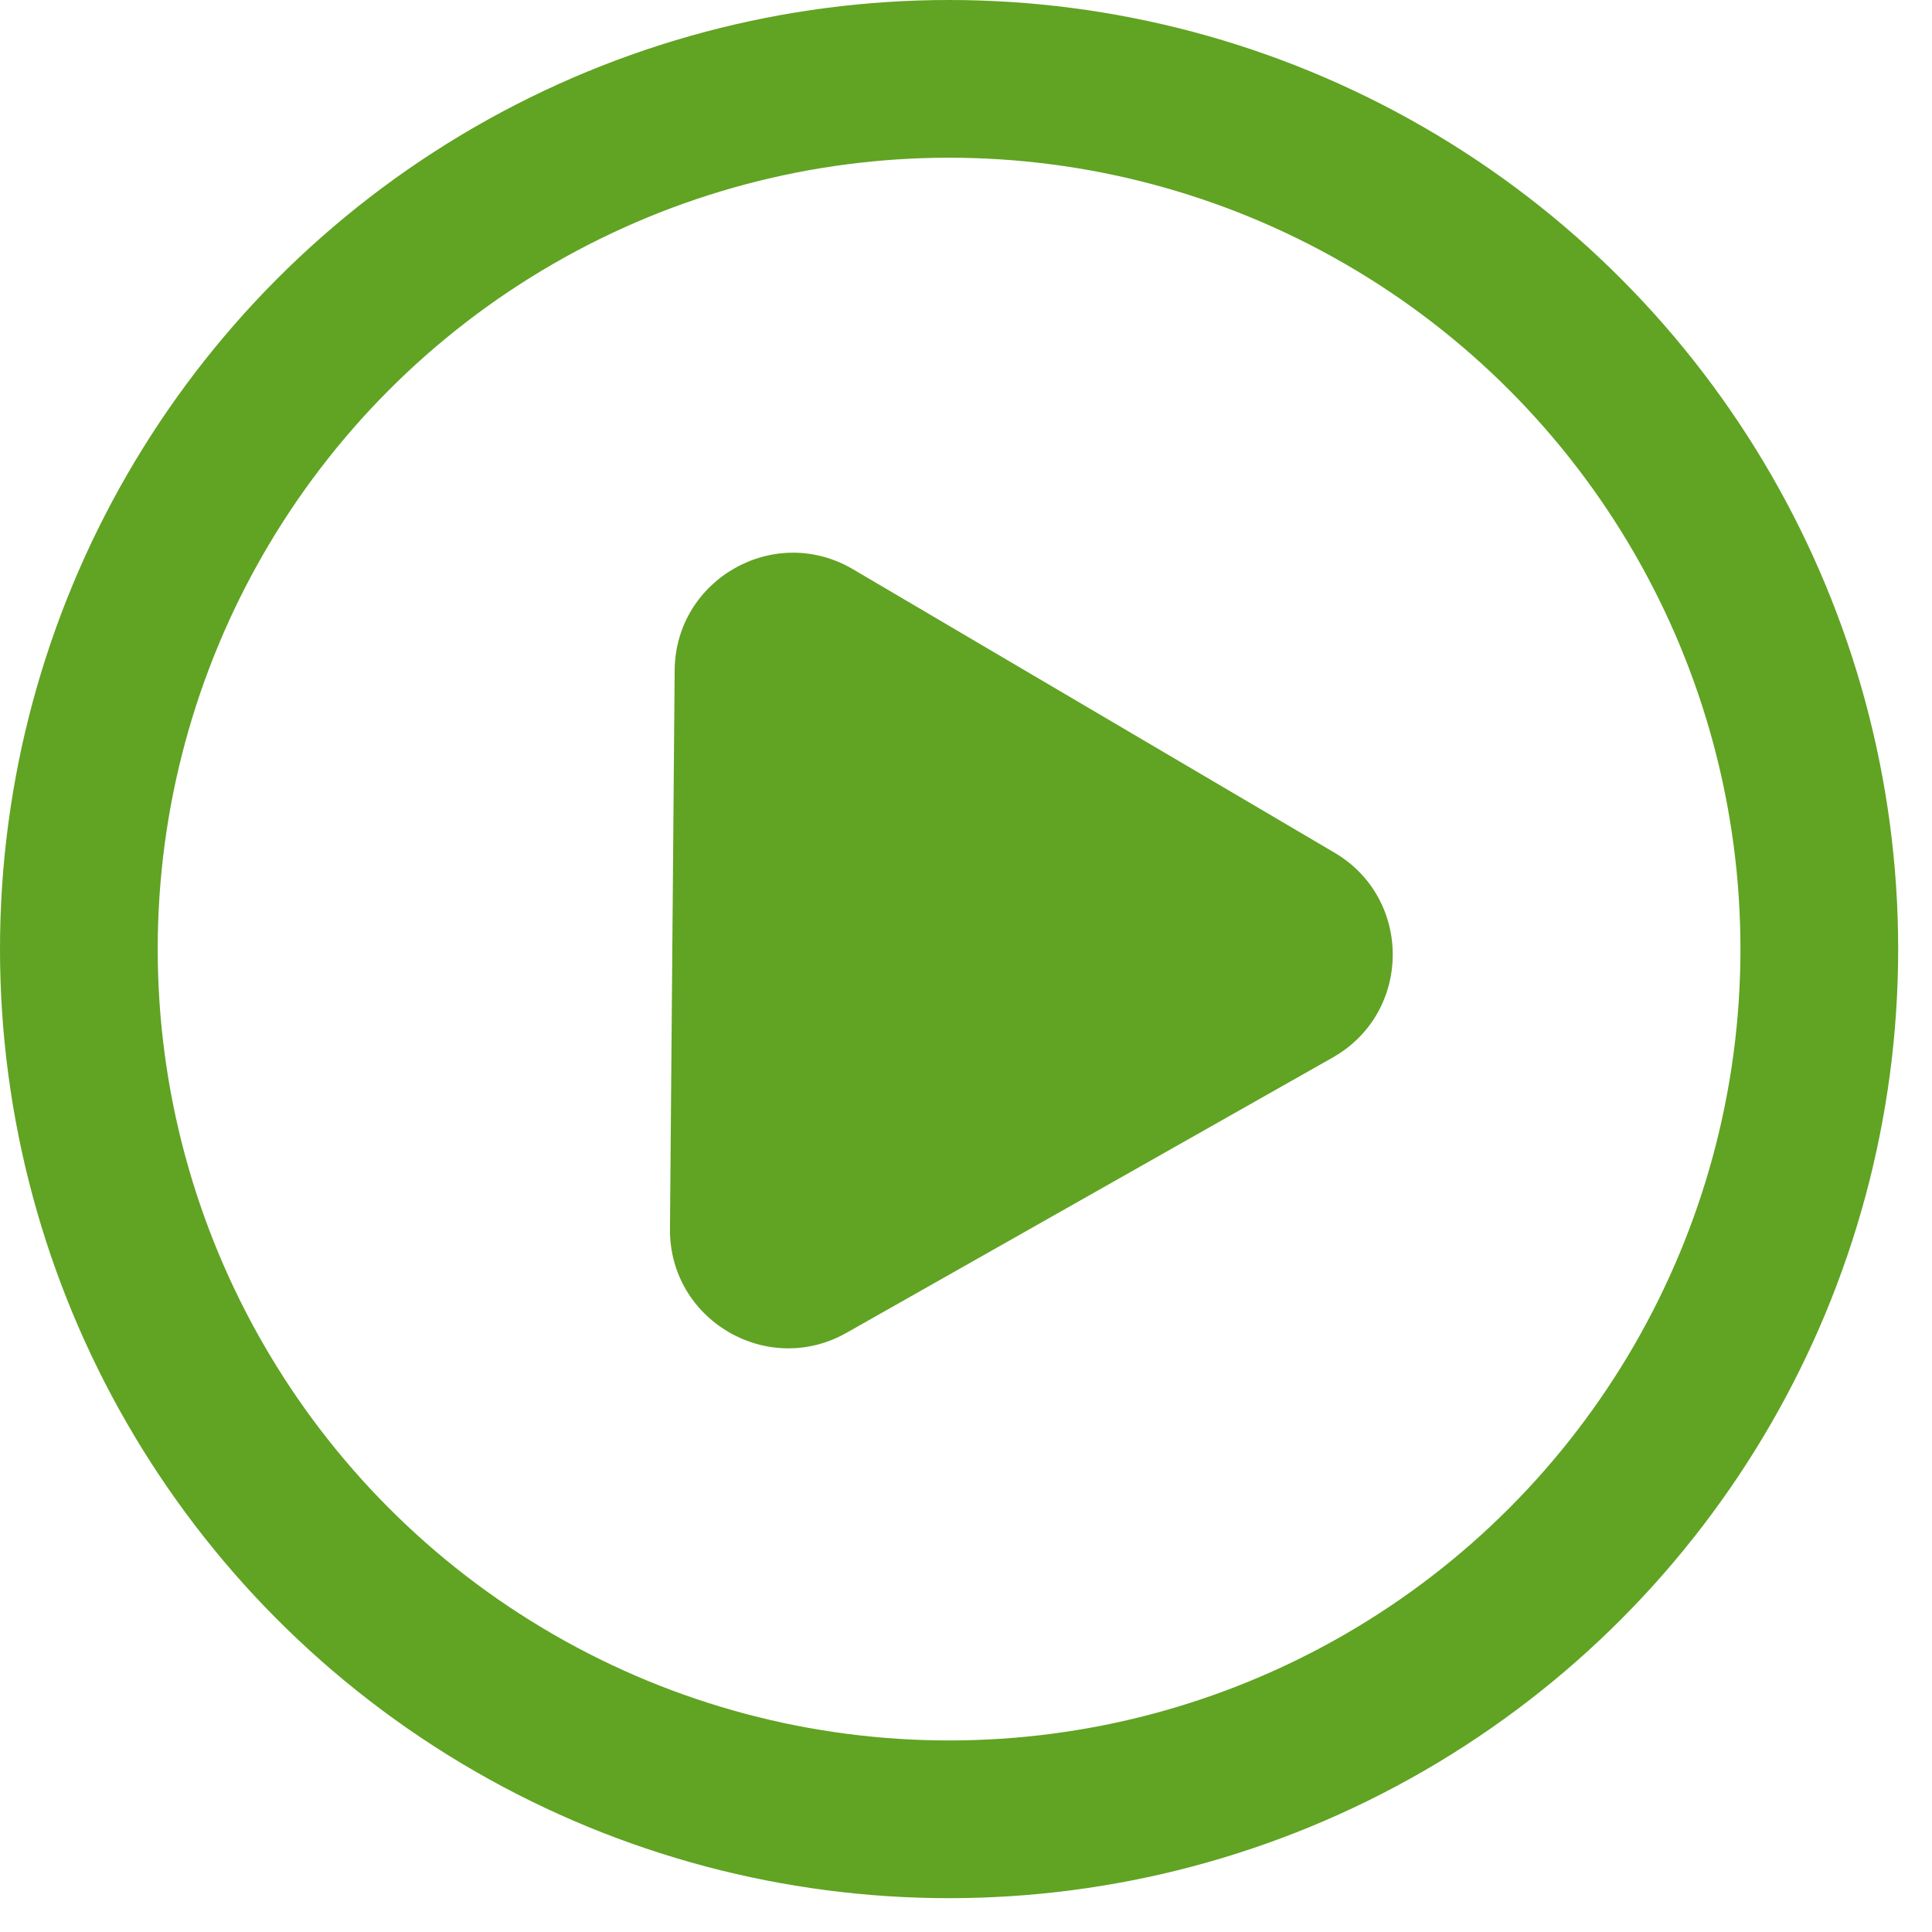 <svg width="49" height="49" viewBox="0 0 49 49" fill="none" xmlns="http://www.w3.org/2000/svg">
<path d="M17.111 16.997C17.131 14.688 19.643 13.265 21.633 14.437L33.845 21.625C35.835 22.797 35.811 25.683 33.801 26.821L21.47 33.803C19.46 34.941 16.972 33.477 16.992 31.167L17.111 16.997Z" fill="#61A323"/>
<circle cx="24.071" cy="24.071" r="22.071" stroke="#61A323" stroke-width="4"/>
</svg>
